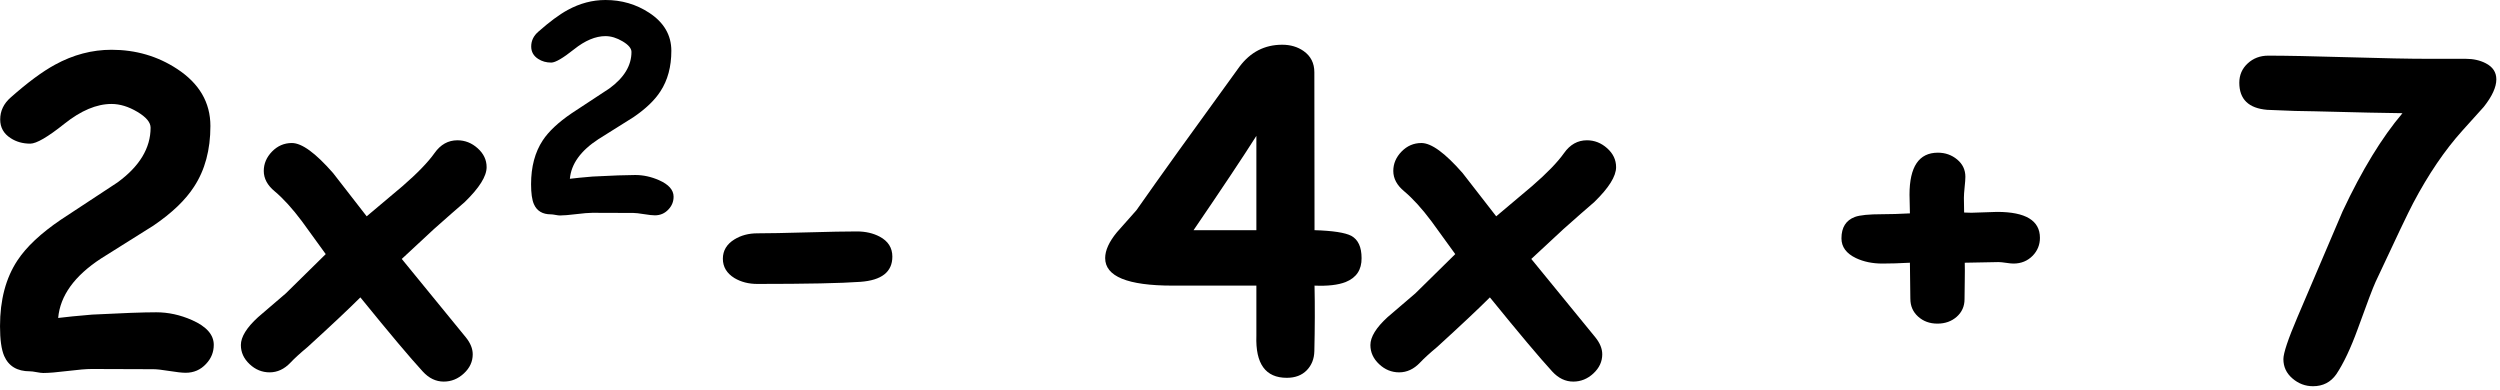 <?xml version="1.0" encoding="UTF-8" standalone="no"?><!DOCTYPE svg PUBLIC "-//W3C//DTD SVG 1.1//EN" "http://www.w3.org/Graphics/SVG/1.1/DTD/svg11.dtd"><svg width="100%" height="100%" viewBox="0 0 558 87" version="1.1" xmlns="http://www.w3.org/2000/svg" xmlns:xlink="http://www.w3.org/1999/xlink" xml:space="preserve" xmlns:serif="http://www.serif.com/" style="fill-rule:evenodd;clip-rule:evenodd;stroke-linejoin:round;stroke-miterlimit:2;"><g transform="matrix(1,0,0,1,-1518.46,-365.338)"><g id="_2x2minus4xplus7" serif:id="2x2minus4xplus7" transform="matrix(1,0,0,1,-1658.39,-323.556)"><g transform="matrix(1,0,0,1,-33.177,156.024)"><path d="M3251.46,616.073C3250.68,616.073 3249.47,615.94 3247.83,615.674C3246.19,615.409 3245.01,615.276 3244.29,615.276L3230.51,615.229C3229.32,615.229 3227.53,615.377 3225.12,615.674C3222.71,615.971 3220.9,616.12 3219.68,616.12C3219.34,616.12 3218.84,616.057 3218.18,615.932C3217.53,615.807 3217.03,615.745 3216.68,615.745C3213.87,615.745 3211.96,614.604 3210.96,612.323C3210.34,610.885 3210.03,608.666 3210.03,605.666C3210.03,599.823 3211.32,594.932 3213.92,590.995C3215.92,587.963 3219.15,584.932 3223.62,581.901C3227.84,579.12 3232.04,576.354 3236.23,573.604C3241.17,570.01 3243.64,565.932 3243.64,561.37C3243.64,560.182 3242.65,559.002 3240.68,557.831C3238.71,556.659 3236.79,556.073 3234.92,556.073C3231.6,556.073 3228.1,557.549 3224.39,560.502C3220.69,563.456 3218.15,564.932 3216.78,564.932C3215.12,564.932 3213.67,564.526 3212.42,563.713C3210.85,562.713 3210.07,561.323 3210.07,559.541C3210.07,557.635 3210.85,555.995 3212.42,554.62C3216.2,551.276 3219.49,548.838 3222.31,547.307C3226.37,545.088 3230.57,543.979 3234.92,543.979C3240.32,543.979 3245.2,545.401 3249.54,548.245C3254.51,551.495 3256.99,555.745 3256.99,560.995C3256.99,566.307 3255.78,570.823 3253.34,574.541C3251.43,577.51 3248.42,580.401 3244.29,583.213C3240.39,585.682 3236.48,588.135 3232.57,590.573C3226.64,594.448 3223.45,598.87 3223.01,603.838C3224.73,603.62 3227.26,603.37 3230.6,603.088C3237.26,602.745 3242.03,602.573 3244.9,602.573C3247.59,602.573 3250.24,603.151 3252.87,604.307C3256.12,605.745 3257.74,607.588 3257.74,609.838C3257.74,611.463 3257.17,612.885 3256.01,614.104C3254.79,615.416 3253.28,616.073 3251.46,616.073Z" style="fill-rule:nonzero;"/><path d="M3313.76,577.963C3311.98,579.495 3309.68,581.51 3306.87,584.01L3299.7,590.666L3313.99,608.151C3315.03,609.432 3315.54,610.698 3315.54,611.948C3315.54,613.573 3314.89,614.995 3313.57,616.213C3312.26,617.432 3310.76,618.041 3309.07,618.041C3307.32,618.041 3305.76,617.291 3304.39,615.791C3301.57,612.729 3296.93,607.213 3290.46,599.245C3287.93,601.776 3284.01,605.463 3278.7,610.307C3277.01,611.713 3275.73,612.885 3274.85,613.823C3273.48,615.26 3271.93,615.979 3270.21,615.979C3268.53,615.979 3267.03,615.37 3265.74,614.151C3264.44,612.932 3263.79,611.51 3263.79,609.885C3263.79,608.073 3265.07,605.995 3267.64,603.651C3269.7,601.87 3271.76,600.104 3273.82,598.354C3275.73,596.448 3278.7,593.526 3282.73,589.588C3280.98,587.151 3279.21,584.713 3277.43,582.276C3275.28,579.401 3273.24,577.166 3271.34,575.573C3269.71,574.229 3268.9,572.713 3268.9,571.026C3268.9,569.401 3269.52,567.956 3270.75,566.69C3271.99,565.424 3273.46,564.791 3275.18,564.791C3277.4,564.791 3280.46,567.026 3284.37,571.495L3291.87,581.151C3294.56,578.901 3297.23,576.651 3299.89,574.401C3303.2,571.526 3305.57,569.073 3307.01,567.041C3308.35,565.135 3310.06,564.182 3312.12,564.182C3313.81,564.182 3315.32,564.776 3316.64,565.963C3317.97,567.151 3318.64,568.557 3318.64,570.182C3318.64,572.213 3317.01,574.807 3313.76,577.963Z" style="fill-rule:nonzero;"/><path d="M3402.07,595.776C3397.76,596.088 3390.09,596.245 3379.06,596.245C3377.12,596.245 3375.42,595.807 3373.95,594.932C3372.23,593.87 3371.37,592.432 3371.37,590.62C3371.37,588.807 3372.23,587.37 3373.95,586.307C3375.42,585.401 3377.12,584.948 3379.06,584.948C3381.53,584.948 3385.23,584.877 3390.17,584.737C3395.1,584.596 3398.81,584.526 3401.28,584.526C3403.21,584.526 3404.92,584.916 3406.39,585.698C3408.26,586.698 3409.2,588.182 3409.2,590.151C3409.2,593.557 3406.82,595.432 3402.07,595.776Z" style="fill-rule:nonzero;"/><g transform="matrix(1,0,0,1,-5,0)"><path d="M3495.45,596.62L3476.74,596.62C3466.71,596.62 3461.7,594.573 3461.7,590.479C3461.7,588.76 3462.57,586.838 3464.32,584.713C3465.76,583.088 3467.21,581.448 3468.68,579.791C3473.71,572.604 3481.39,561.916 3491.7,547.729C3494.14,544.479 3497.31,542.854 3501.21,542.854C3503.06,542.854 3504.65,543.323 3505.99,544.26C3507.59,545.385 3508.39,546.963 3508.39,548.995L3508.43,584.245C3512.53,584.37 3515.26,584.791 3516.64,585.51C3518.17,586.354 3518.93,588.01 3518.93,590.479C3518.96,593.073 3517.78,594.854 3515.37,595.823C3513.68,596.479 3511.37,596.745 3508.43,596.62C3508.53,601.12 3508.51,605.995 3508.39,611.245C3508.35,612.963 3507.79,614.385 3506.7,615.51C3505.6,616.635 3504.12,617.198 3502.24,617.198C3497.49,617.198 3495.23,614.073 3495.45,607.823L3495.45,596.62ZM3495.45,563.198C3492.42,567.979 3487.74,574.995 3481.43,584.245L3495.45,584.245L3495.45,563.198Z" style="fill-rule:nonzero;"/></g><g transform="matrix(1,0,0,1,-5,0)"><path d="M3570.87,577.963C3569.09,579.495 3566.79,581.51 3563.98,584.01L3556.81,590.666L3571.1,608.151C3572.14,609.432 3572.65,610.698 3572.65,611.948C3572.65,613.573 3571.99,614.995 3570.68,616.213C3569.37,617.432 3567.87,618.041 3566.18,618.041C3564.43,618.041 3562.87,617.291 3561.49,615.791C3558.68,612.729 3554.04,607.213 3547.57,599.245C3545.04,601.776 3541.12,605.463 3535.81,610.307C3534.12,611.713 3532.84,612.885 3531.96,613.823C3530.59,615.26 3529.04,615.979 3527.32,615.979C3525.64,615.979 3524.14,615.37 3522.85,614.151C3521.55,612.932 3520.9,611.51 3520.9,609.885C3520.9,608.073 3522.18,605.995 3524.74,603.651C3526.81,601.87 3528.87,600.104 3530.93,598.354C3532.84,596.448 3535.81,593.526 3539.84,589.588C3538.09,587.151 3536.32,584.713 3534.54,582.276C3532.39,579.401 3530.35,577.166 3528.45,575.573C3526.82,574.229 3526.01,572.713 3526.01,571.026C3526.01,569.401 3526.63,567.956 3527.86,566.69C3529.1,565.424 3530.57,564.791 3532.29,564.791C3534.51,564.791 3537.57,567.026 3541.48,571.495L3548.98,581.151C3551.67,578.901 3554.34,576.651 3556.99,574.401C3560.31,571.526 3562.68,569.073 3564.12,567.041C3565.46,565.135 3567.17,564.182 3569.23,564.182C3570.92,564.182 3572.42,564.776 3573.75,565.963C3575.08,567.151 3575.74,568.557 3575.74,570.182C3575.74,572.213 3574.12,574.807 3570.87,577.963Z" style="fill-rule:nonzero;"/></g><g transform="matrix(1,0,0,1,-5,0)"><path d="M3664.43,591.698C3664.06,591.698 3663.5,591.643 3662.77,591.532C3662.03,591.422 3661.46,591.367 3661.06,591.367C3660.21,591.367 3658.97,591.391 3657.33,591.438C3655.69,591.486 3654.43,591.51 3653.56,591.51C3653.59,592.555 3653.59,593.922 3653.56,595.611C3653.53,597.762 3653.51,599.114 3653.51,599.666C3653.51,601.233 3652.93,602.531 3651.78,603.561C3650.62,604.59 3649.18,605.104 3647.46,605.104C3645.74,605.104 3644.31,604.581 3643.15,603.534C3641.99,602.487 3641.42,601.166 3641.42,599.573C3641.42,599.979 3641.39,597.291 3641.32,591.51C3638.98,591.635 3636.93,591.698 3635.18,591.698C3632.96,591.698 3630.99,591.291 3629.28,590.479C3627.12,589.448 3626.04,587.979 3626.04,586.073C3626.04,583.635 3627.04,582.041 3629.04,581.291C3630.14,580.885 3632.18,580.682 3635.18,580.682C3636.96,580.682 3639.01,580.62 3641.32,580.495C3641.32,580.182 3641.31,579.557 3641.28,578.62C3641.24,577.682 3641.23,576.916 3641.23,576.323C3641.23,570.073 3643.34,566.948 3647.56,566.948C3649.21,566.948 3650.65,567.456 3651.87,568.471C3653.09,569.487 3653.7,570.776 3653.7,572.338C3653.7,572.838 3653.64,573.612 3653.53,574.659C3653.42,575.706 3653.37,576.495 3653.37,577.026L3653.42,580.307C3654.14,580.339 3654.68,580.355 3655.06,580.355C3655.68,580.355 3656.63,580.323 3657.89,580.261C3659.16,580.198 3660.12,580.166 3660.78,580.166C3667.15,580.166 3670.34,582.096 3670.34,585.956C3670.34,587.489 3669.81,588.813 3668.74,589.93C3667.59,591.109 3666.15,591.698 3664.43,591.698Z" style="fill-rule:nonzero;"/></g><g transform="matrix(1,0,0,1,-10,0)"><path d="M3756.26,558.135C3752.76,558.104 3746.24,557.963 3736.71,557.713C3734.34,557.713 3730.79,557.604 3726.07,557.385C3721.92,557.041 3719.84,555.026 3719.84,551.338C3719.84,549.62 3720.46,548.182 3721.71,547.026C3722.96,545.87 3724.49,545.291 3726.31,545.291C3730.24,545.291 3736.16,545.409 3744.05,545.643C3751.94,545.877 3757.85,545.995 3761.79,545.995L3770.37,545.995C3772.06,545.995 3773.54,546.323 3774.82,546.979C3776.42,547.791 3777.21,548.995 3777.21,550.588C3777.21,552.307 3776.28,554.354 3774.4,556.729C3772.84,558.479 3771.26,560.229 3769.67,561.979C3765.7,566.385 3762.03,571.791 3758.65,578.198C3757.59,580.198 3754.79,586.057 3750.26,595.776C3749.67,597.057 3748.34,600.557 3746.28,606.276C3744.71,610.588 3743.12,613.963 3741.49,616.401C3740.24,618.182 3738.51,619.073 3736.29,619.073C3734.57,619.073 3733.04,618.495 3731.7,617.338C3730.35,616.182 3729.68,614.745 3729.68,613.026C3729.68,611.682 3730.73,608.557 3732.82,603.651C3736.2,595.776 3739.56,587.901 3742.9,580.026C3747.21,570.838 3751.67,563.541 3756.26,558.135Z" style="fill-rule:nonzero;"/></g></g><g transform="matrix(1,0,0,1,305.965,261.359)"><path d="M3017.05,475.597C3016.53,475.597 3015.72,475.509 3014.62,475.331C3013.53,475.154 3012.74,475.066 3012.27,475.066L3003.08,475.035C3002.29,475.035 3001.09,475.134 2999.48,475.331C2997.88,475.529 2996.67,475.628 2995.86,475.628C2995.63,475.628 2995.3,475.587 2994.86,475.503C2994.42,475.42 2994.09,475.378 2993.86,475.378C2991.98,475.378 2990.71,474.618 2990.05,473.097C2989.63,472.139 2989.42,470.66 2989.42,468.66C2989.42,464.764 2990.29,461.503 2992.02,458.878C2993.35,456.857 2995.51,454.837 2998.48,452.816C3001.3,450.962 3004.1,449.118 3006.89,447.285C3010.18,444.889 3011.83,442.17 3011.83,439.128C3011.83,438.337 3011.17,437.55 3009.86,436.769C3008.55,435.988 3007.27,435.597 3006.02,435.597C3003.81,435.597 3001.47,436.581 2999,438.55C2996.53,440.519 2994.84,441.503 2993.92,441.503C2992.82,441.503 2991.85,441.232 2991.02,440.691C2989.97,440.024 2989.45,439.097 2989.45,437.91C2989.45,436.639 2989.97,435.545 2991.02,434.628C2993.54,432.399 2995.73,430.774 2997.61,429.753C3000.32,428.274 3003.12,427.535 3006.02,427.535C3009.62,427.535 3012.87,428.482 3015.77,430.378C3019.08,432.545 3020.73,435.378 3020.73,438.878C3020.73,442.42 3019.92,445.43 3018.3,447.91C3017.03,449.889 3015.02,451.816 3012.27,453.691C3009.66,455.337 3007.06,456.972 3004.45,458.597C3000.49,461.18 2998.37,464.128 2998.08,467.441C2999.22,467.295 3000.91,467.128 3003.14,466.941C3007.58,466.712 3010.76,466.597 3012.67,466.597C3014.46,466.597 3016.23,466.982 3017.98,467.753C3020.15,468.712 3021.23,469.941 3021.23,471.441C3021.23,472.524 3020.85,473.472 3020.08,474.285C3019.27,475.16 3018.26,475.597 3017.05,475.597Z" style="fill-rule:nonzero;"/></g></g></g></svg>